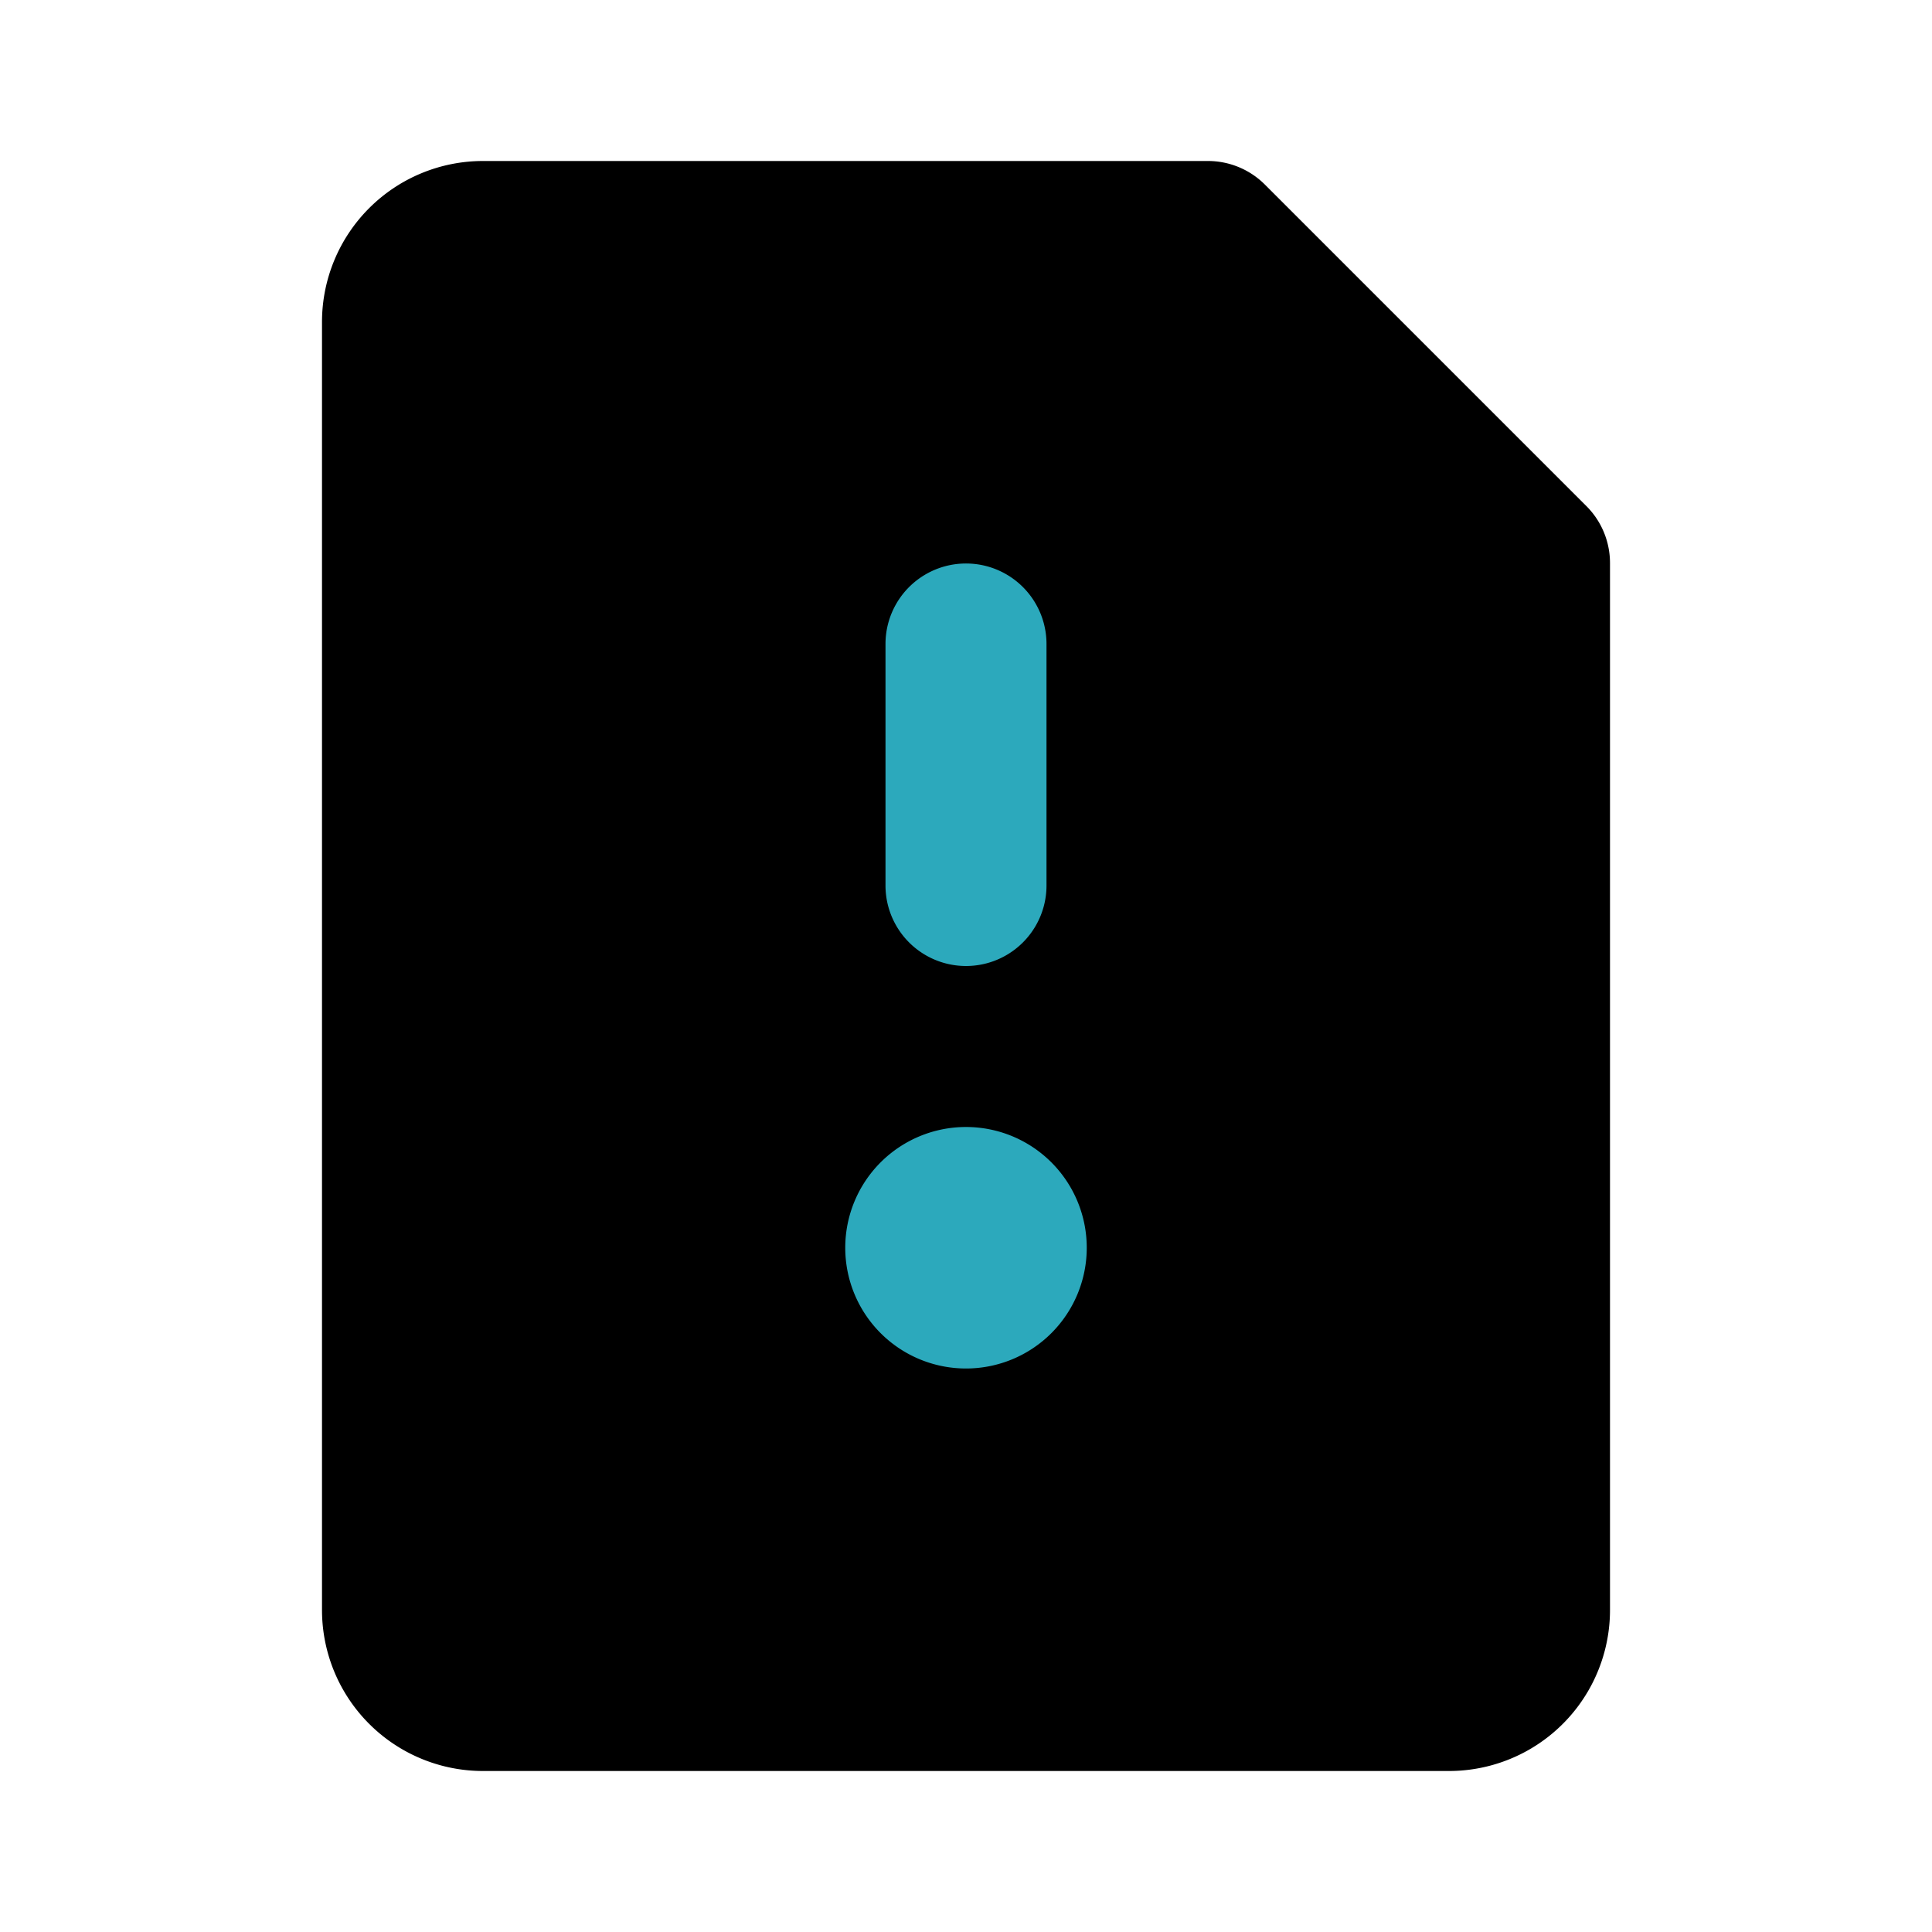 <?xml version="1.0" encoding="utf-8"?>
<svg fill="#000000" width="800px" height="800px" viewBox="0 0 24 24" id="file-alert" data-name="Flat Color" xmlns="http://www.w3.org/2000/svg" class="icon flat-color"><path id="primary" d="M19.71,6.29l-4-4A1,1,0,0,0,15,2H6A2,2,0,0,0,4,4V20a2,2,0,0,0,2,2H18a2,2,0,0,0,2-2V7A1,1,0,0,0,19.71,6.29Z" style="fill: rgb(0, 0, 0);"></path><path id="secondary" d="M13.5,15.5A1.5,1.5,0,1,1,12,14,1.5,1.5,0,0,1,13.5,15.5ZM13,11V8a1,1,0,0,0-2,0v3a1,1,0,0,0,2,0Z" style="fill: rgb(44, 169, 188);"></path></svg>